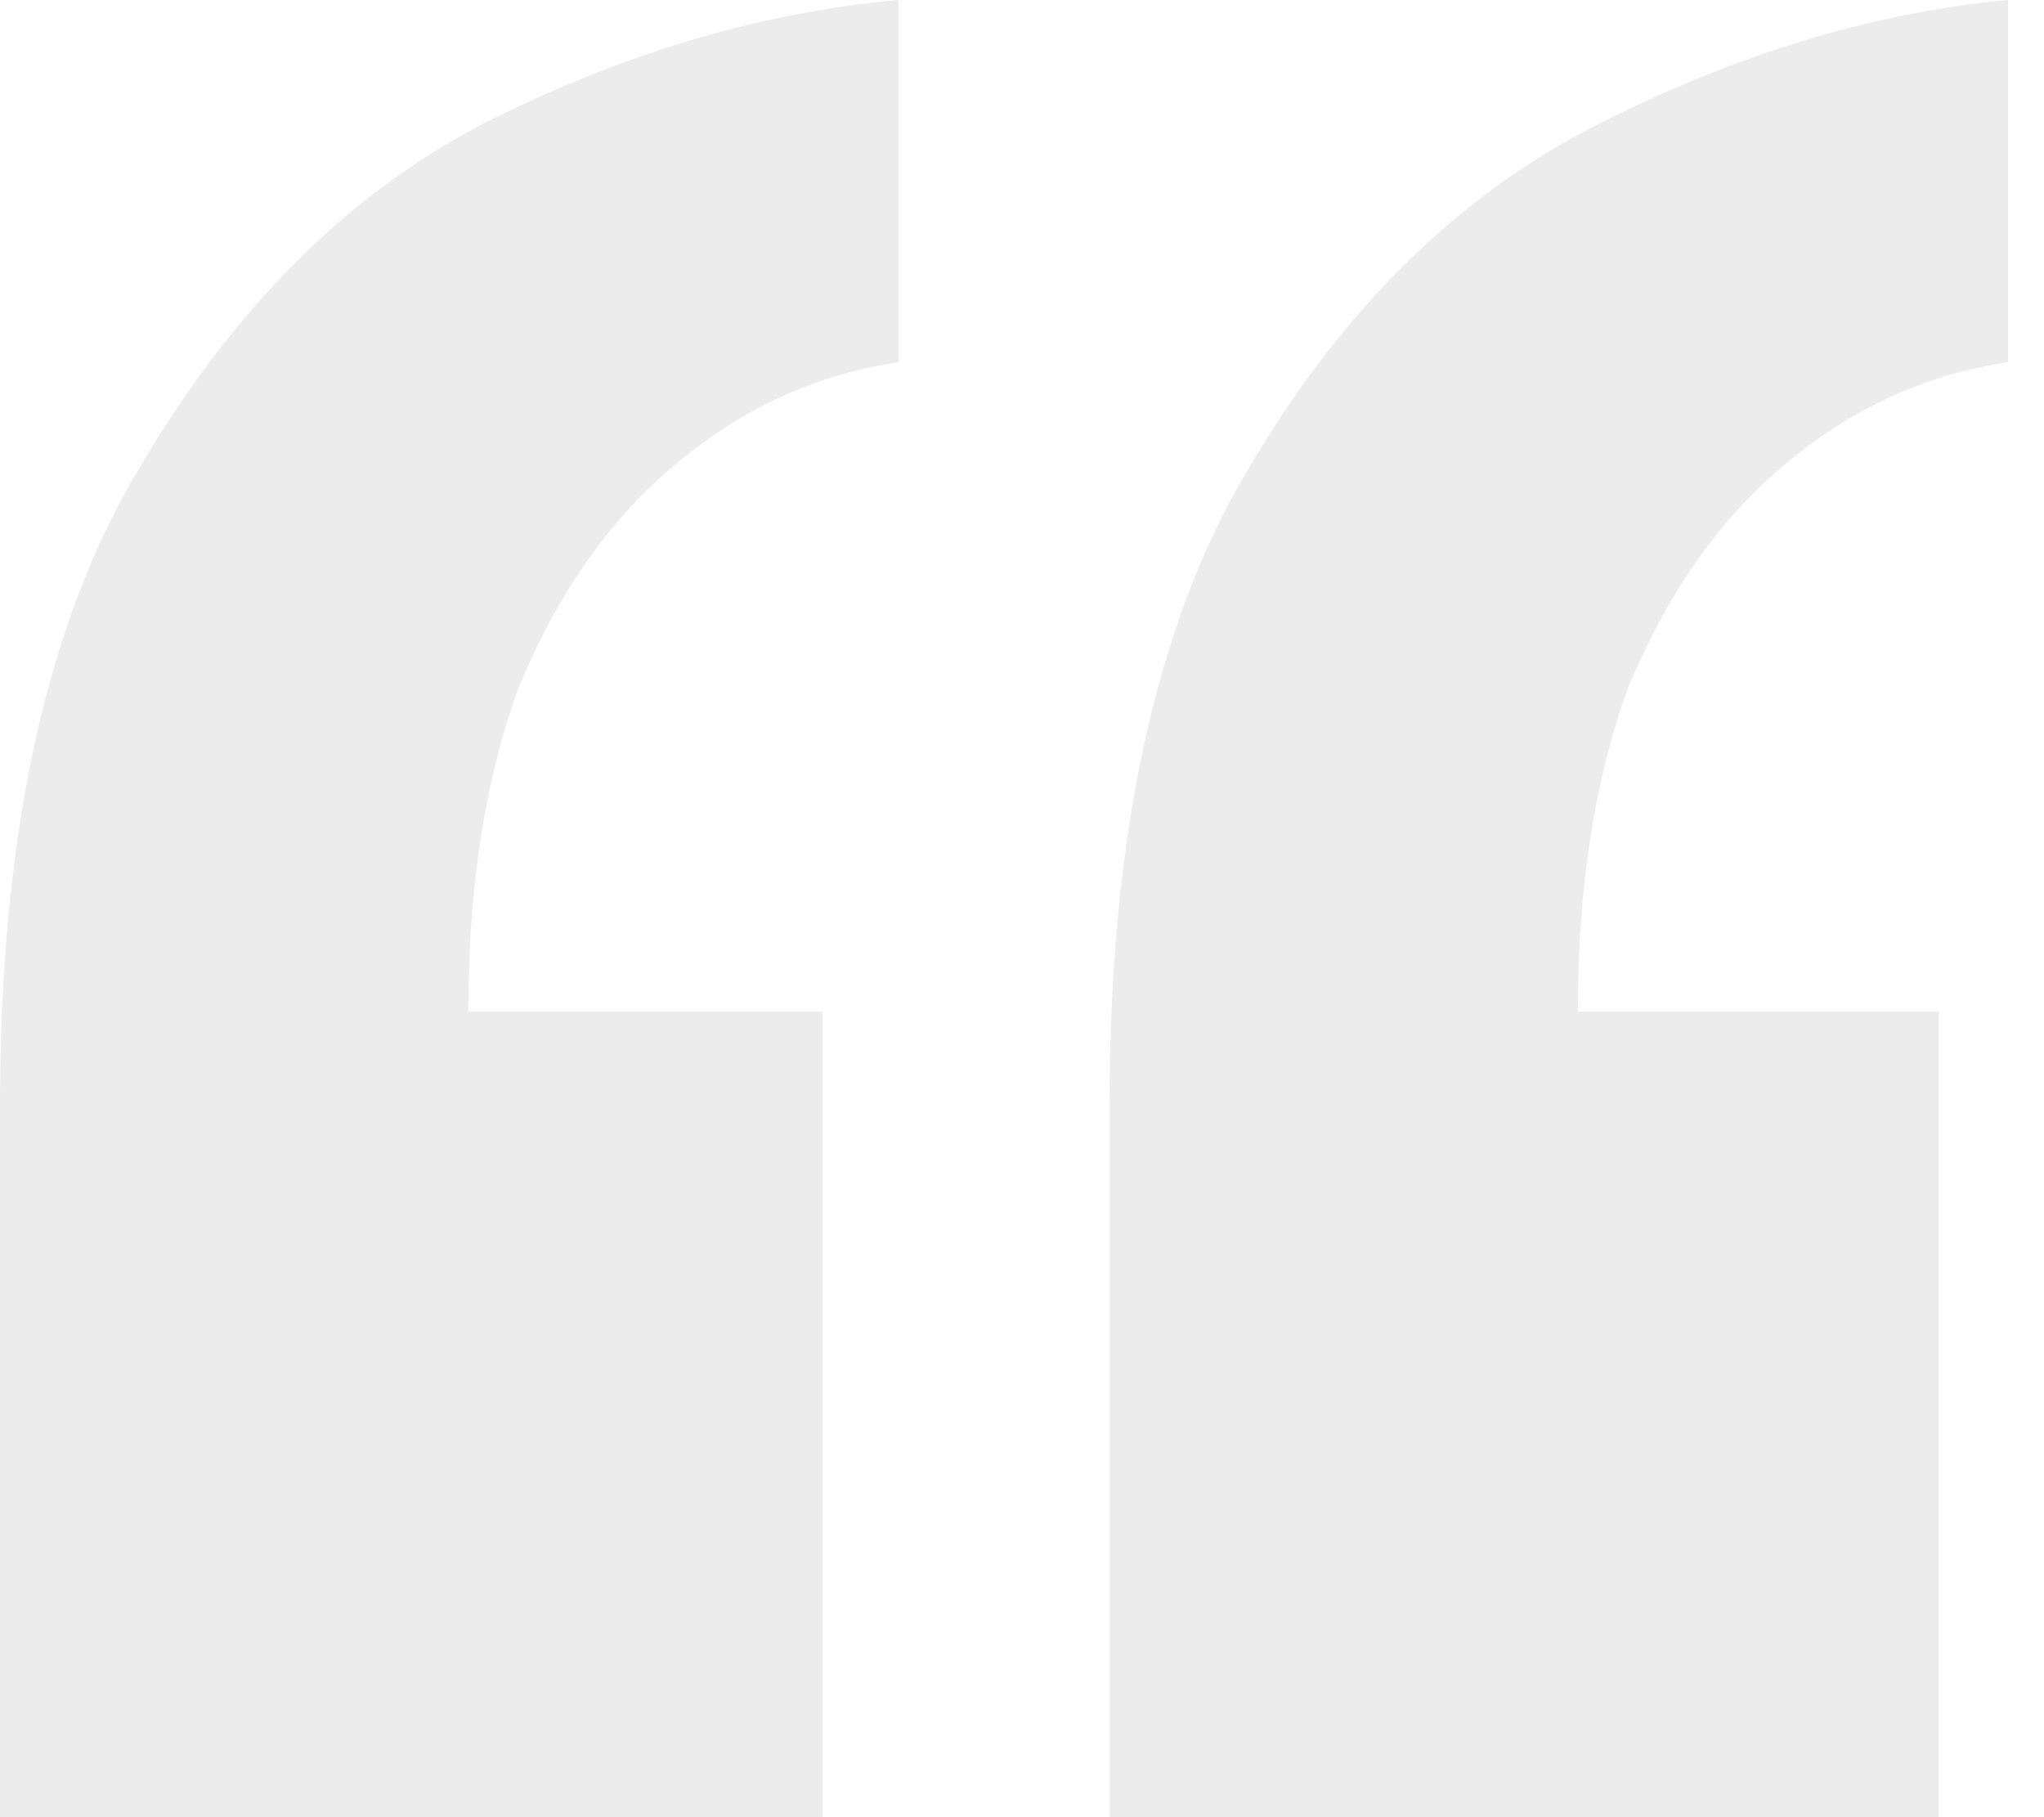 <svg width="36" height="32" viewBox="0 0 36 32" fill="none" xmlns="http://www.w3.org/2000/svg">
<path opacity="0.5" d="M35.368 0V6.378C33.882 6.598 32.545 7.221 31.356 8.247C30.241 9.2 29.35 10.483 28.681 12.096C28.087 13.709 27.79 15.615 27.79 17.814H34.142V32H19.542V19.464C19.542 14.699 20.359 10.96 21.994 8.247C23.628 5.462 25.672 3.446 28.124 2.199C30.576 0.953 32.991 0.22 35.368 0ZM15.827 0V6.378C14.341 6.598 13.003 7.221 11.814 8.247C10.7 9.2 9.808 10.483 9.139 12.096C8.545 13.709 8.248 15.615 8.248 17.814H14.489V32H0V19.464C0 14.699 0.817 10.96 2.452 8.247C4.087 5.462 6.093 3.446 8.471 2.199C10.923 0.953 13.375 0.22 15.827 0Z" fill="black" fill-opacity="0.15"/>
</svg>
